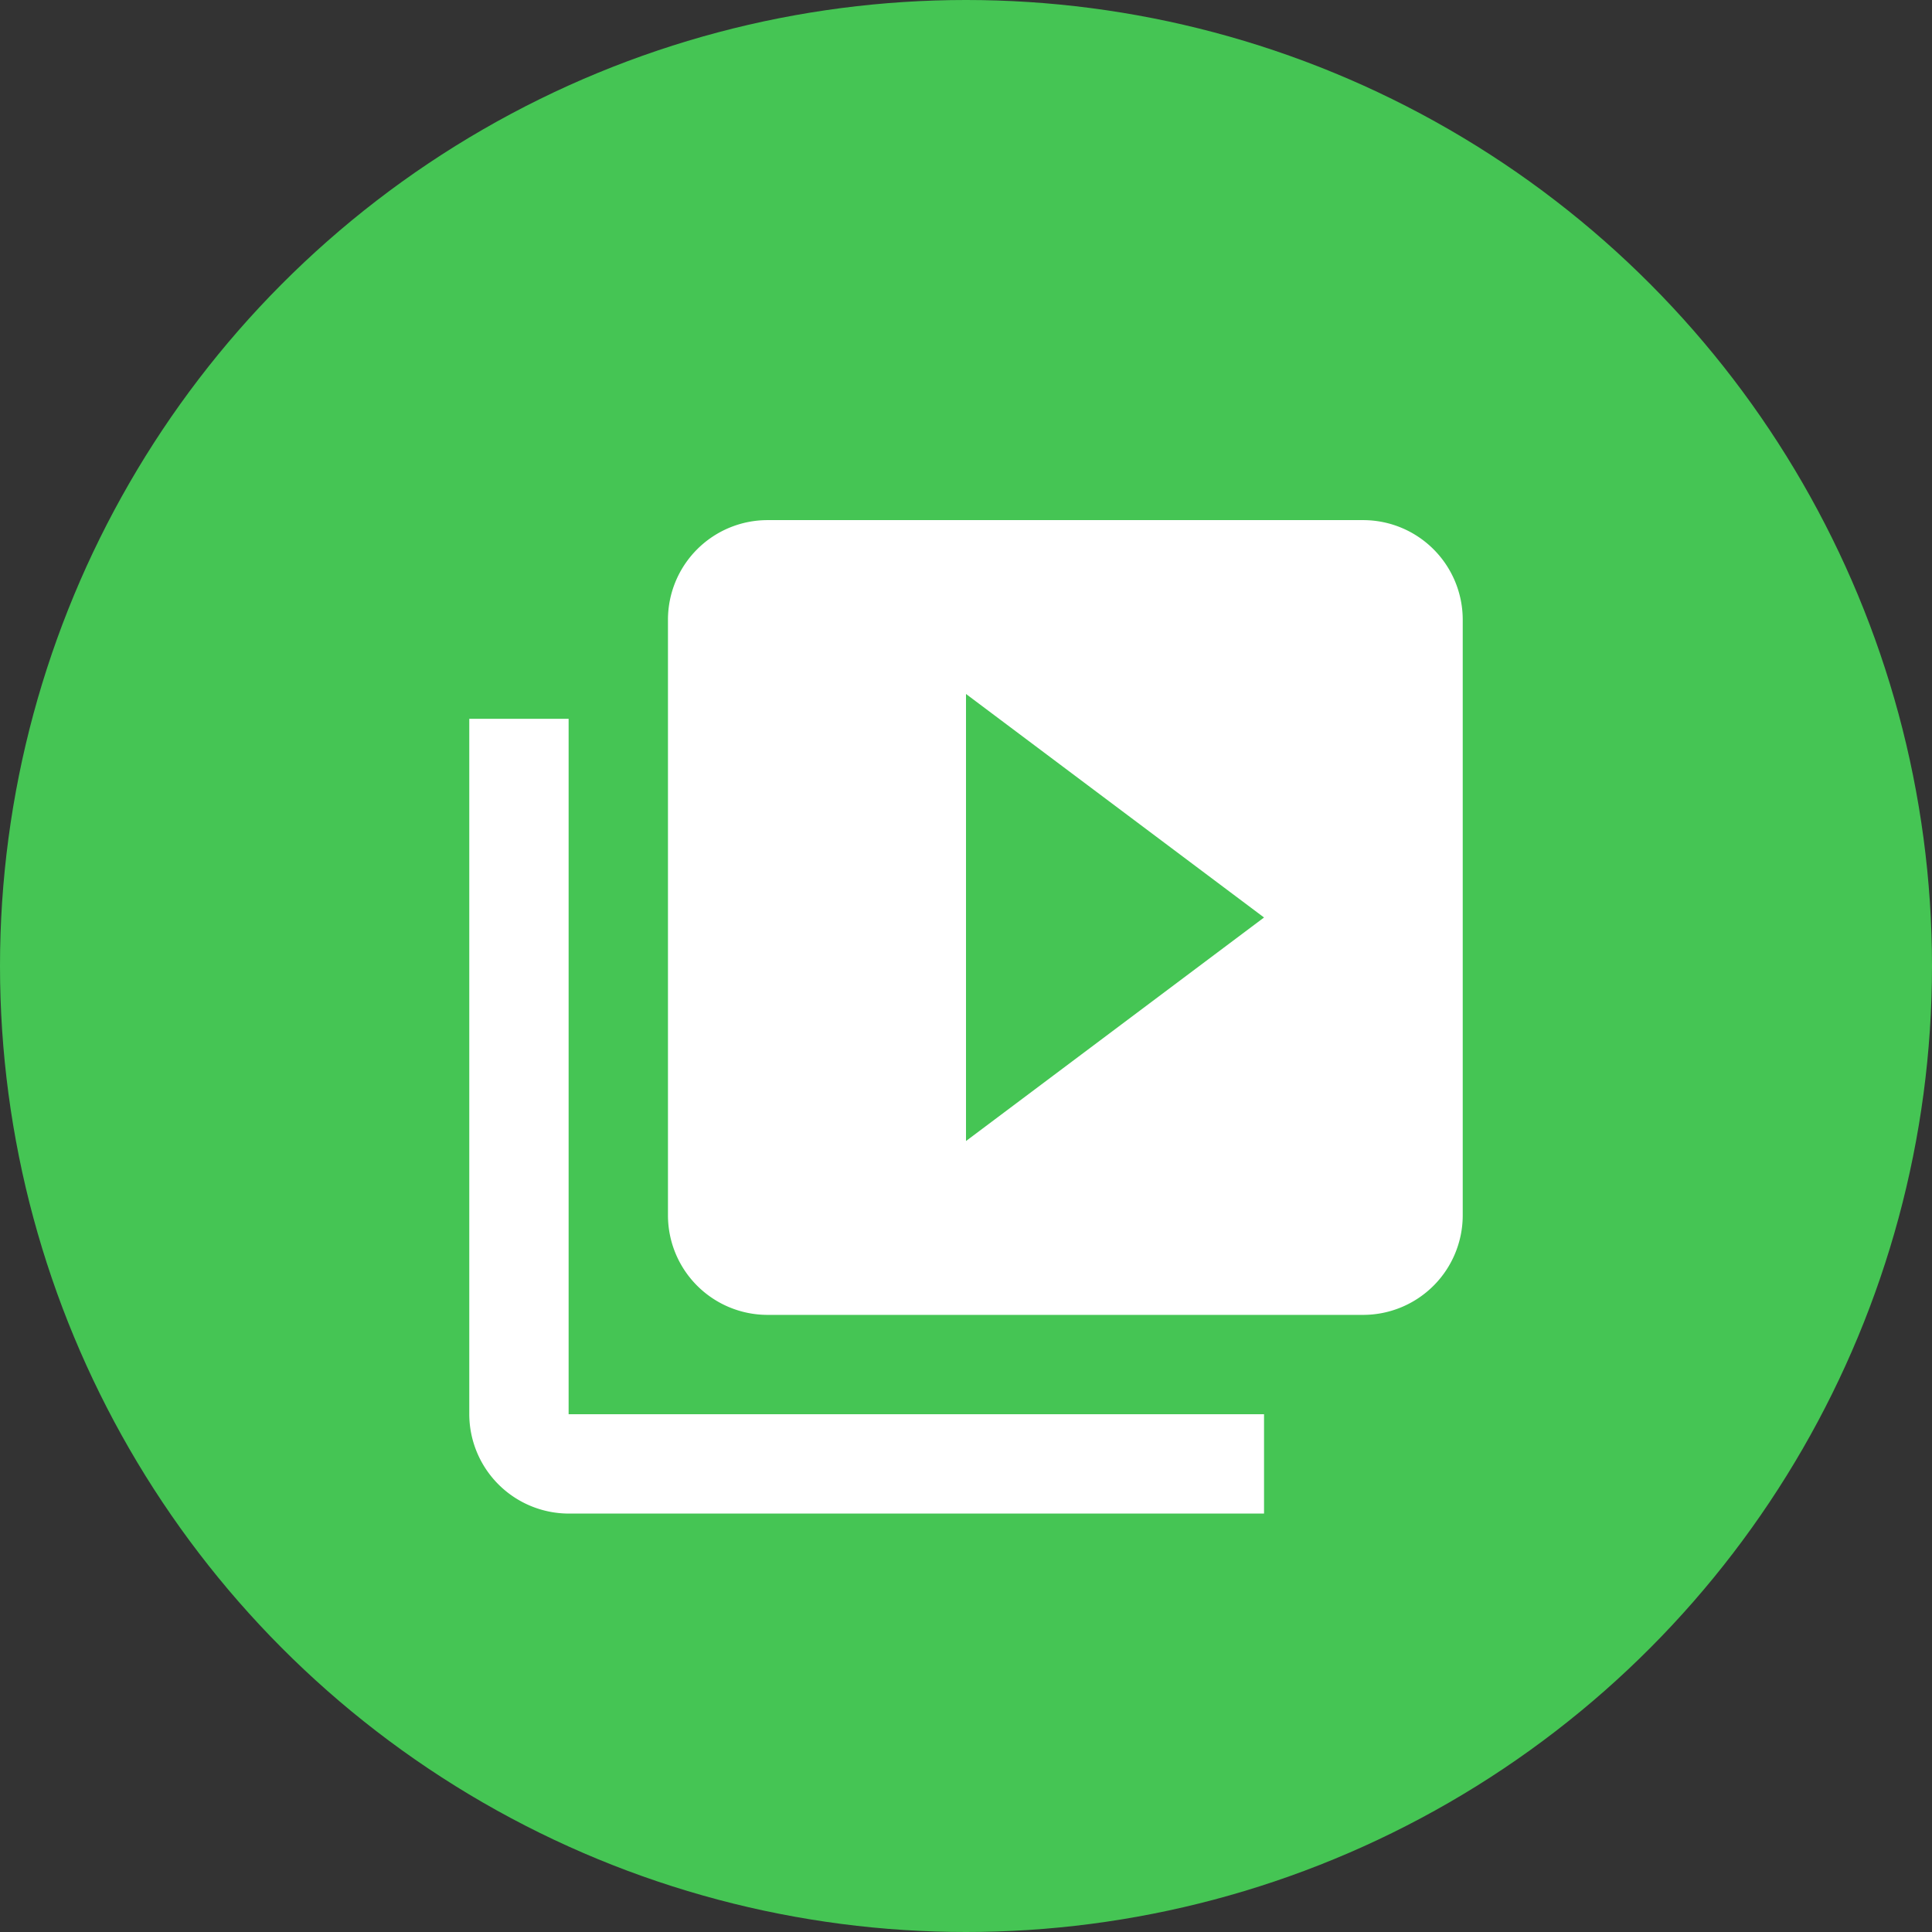 <svg xmlns="http://www.w3.org/2000/svg" width="76" height="76" viewBox="0 0 76 76">
  <rect x="0" y="0" width="76" height="76" fill="#333333" stroke="none"/>
  <g id="watch-icon" transform="translate(-155 -1629)">
    <circle id="Ellipse_644" data-name="Ellipse 644" cx="38" cy="38" r="38" transform="translate(155 1629)" fill="#45c554"/>
    <path id="Icon_material-video-library" data-name="Icon material-video-library" d="M6.908,10.816H3V38.172A3.919,3.919,0,0,0,6.908,42.08H34.264V38.172H6.908ZM38.172,3H14.724a3.919,3.919,0,0,0-3.908,3.908V30.356a3.919,3.919,0,0,0,3.908,3.908H38.172a3.919,3.919,0,0,0,3.908-3.908V6.908A3.919,3.919,0,0,0,38.172,3ZM22.54,27.425V9.839l11.724,8.793Z" transform="translate(170.46 1646.46)" fill="#fff"/>
  </g>
</svg>
